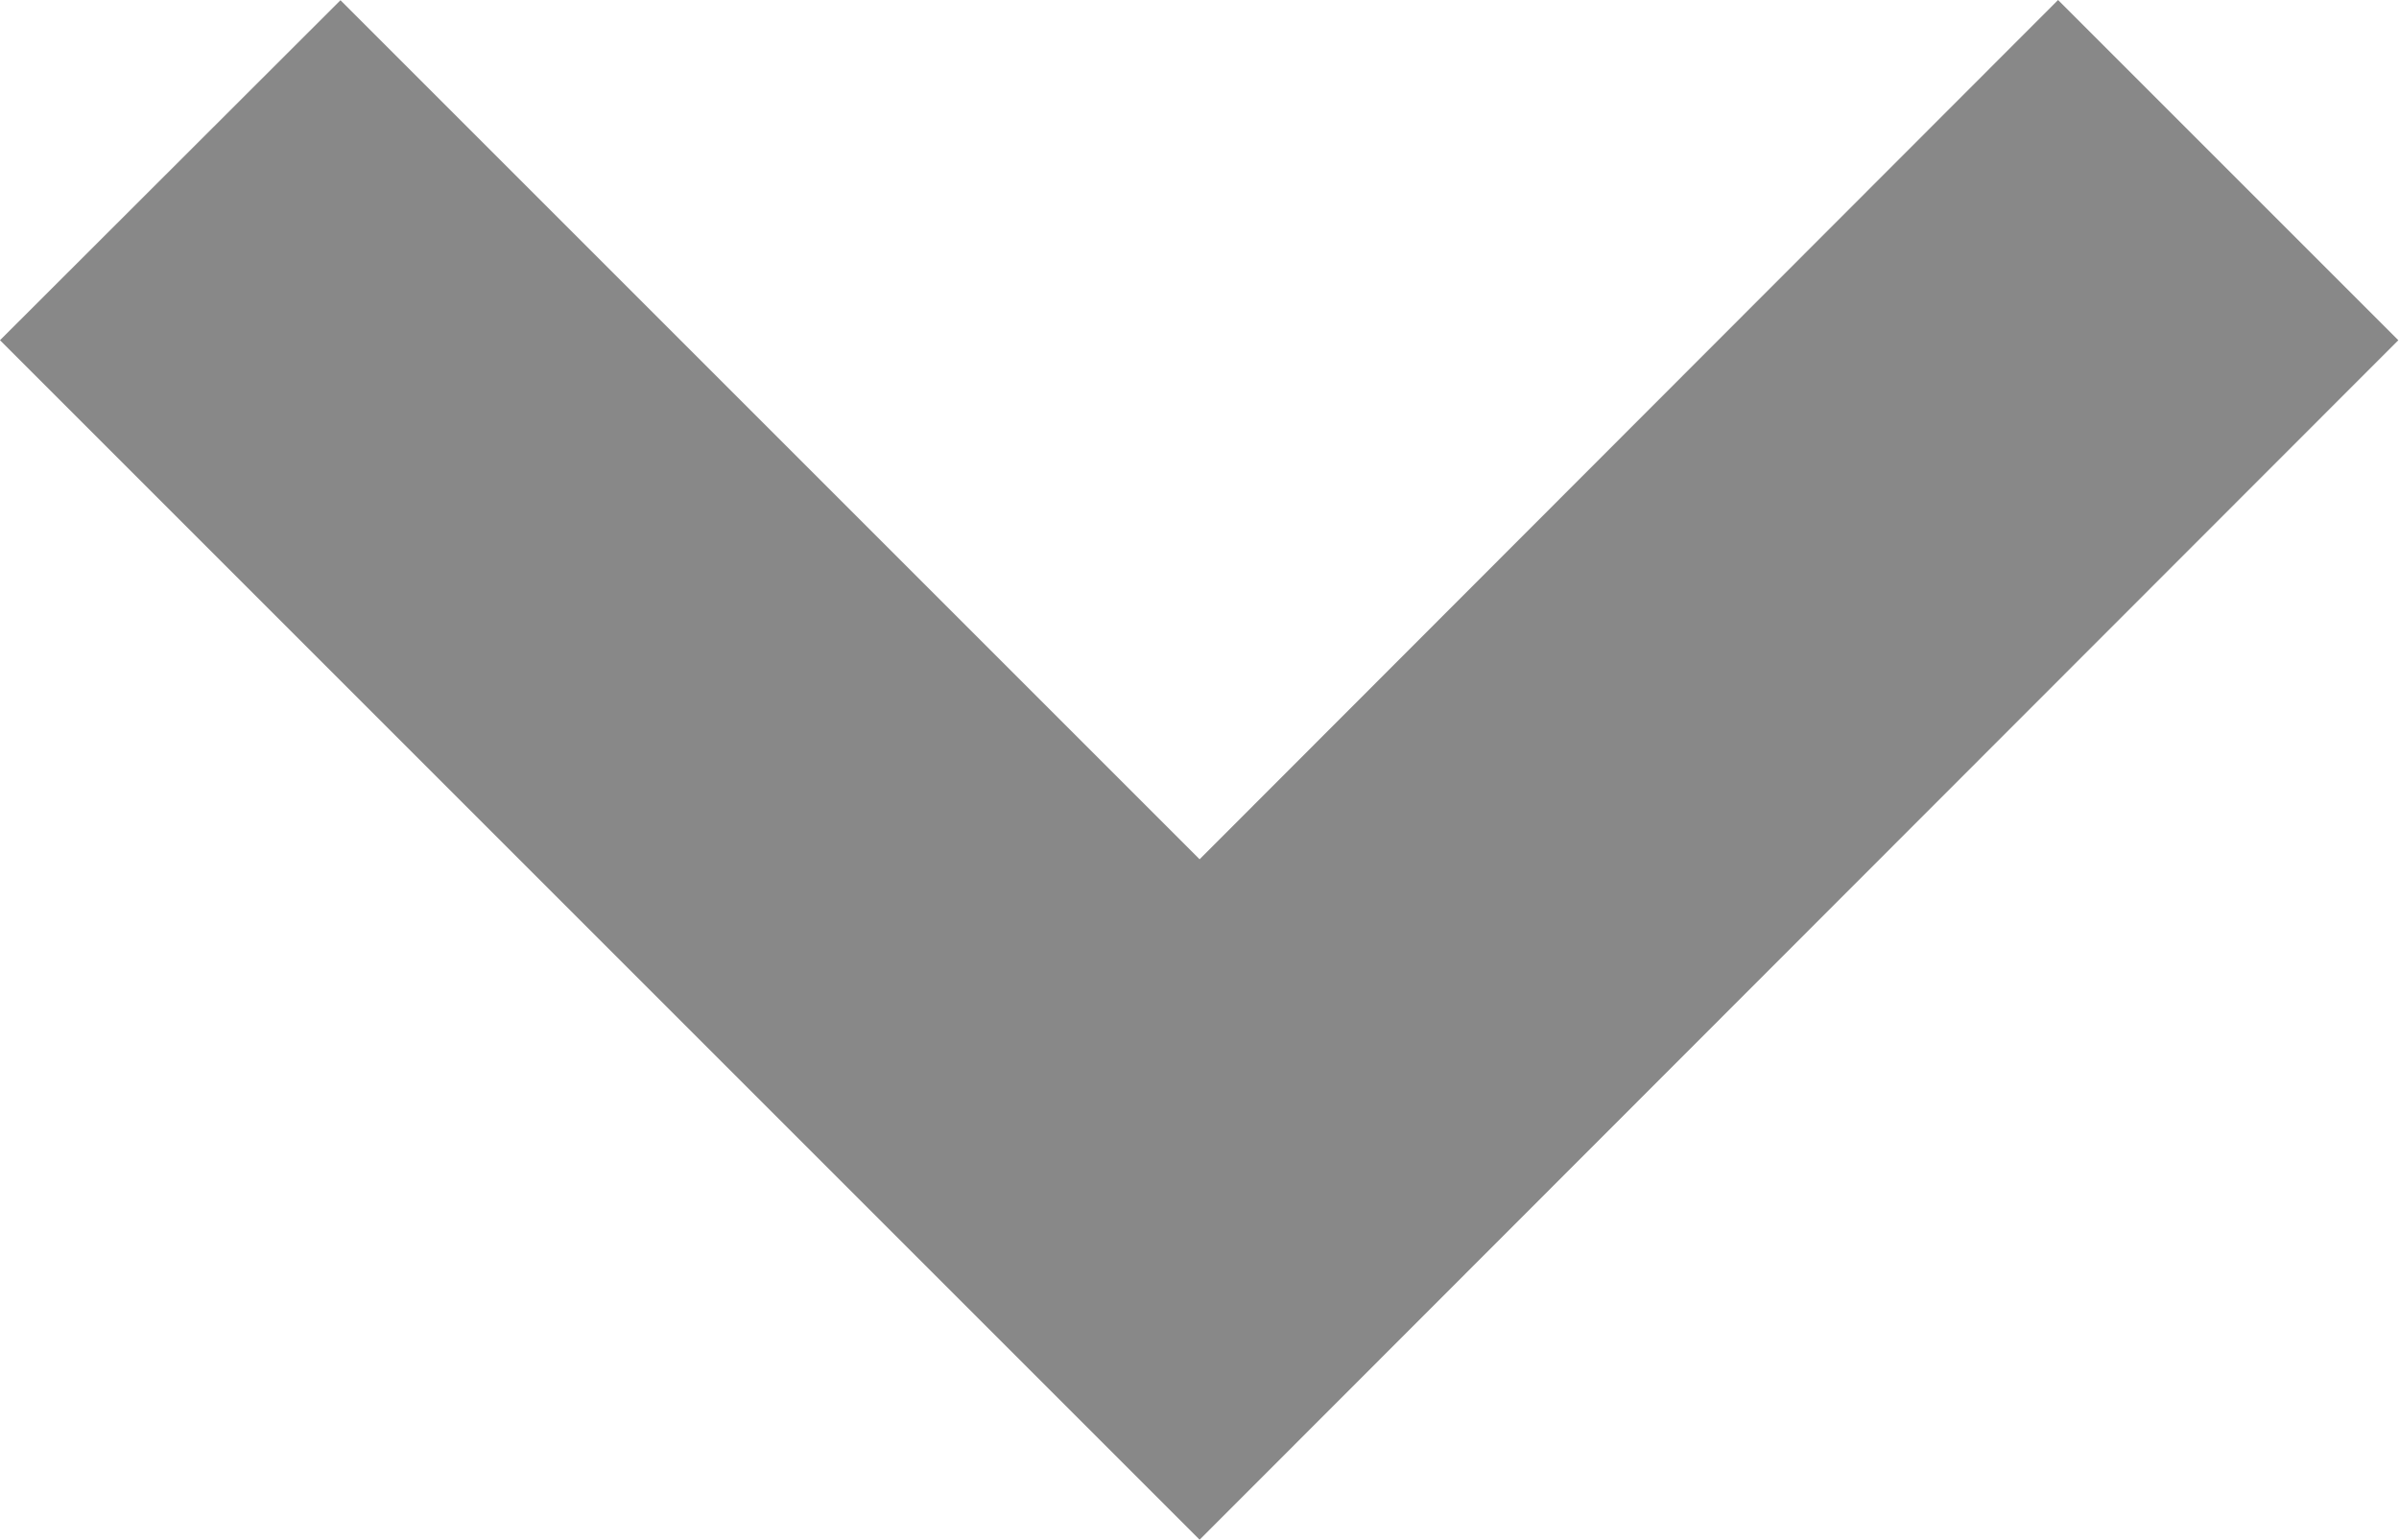 <svg xmlns="http://www.w3.org/2000/svg" width="10.703" height="6.87" viewBox="0 0 10.703 6.87">
  <g id="left-arrow-angle" transform="translate(0 42.579) rotate(-90)">
    <path id="Path_29" data-name="Path 29" d="M41.061,0,35.709,5.352,41.061,10.7l1.518-1.518L38.745,5.352l3.833-3.833Z" fill="#888"/>
  </g>
</svg>
